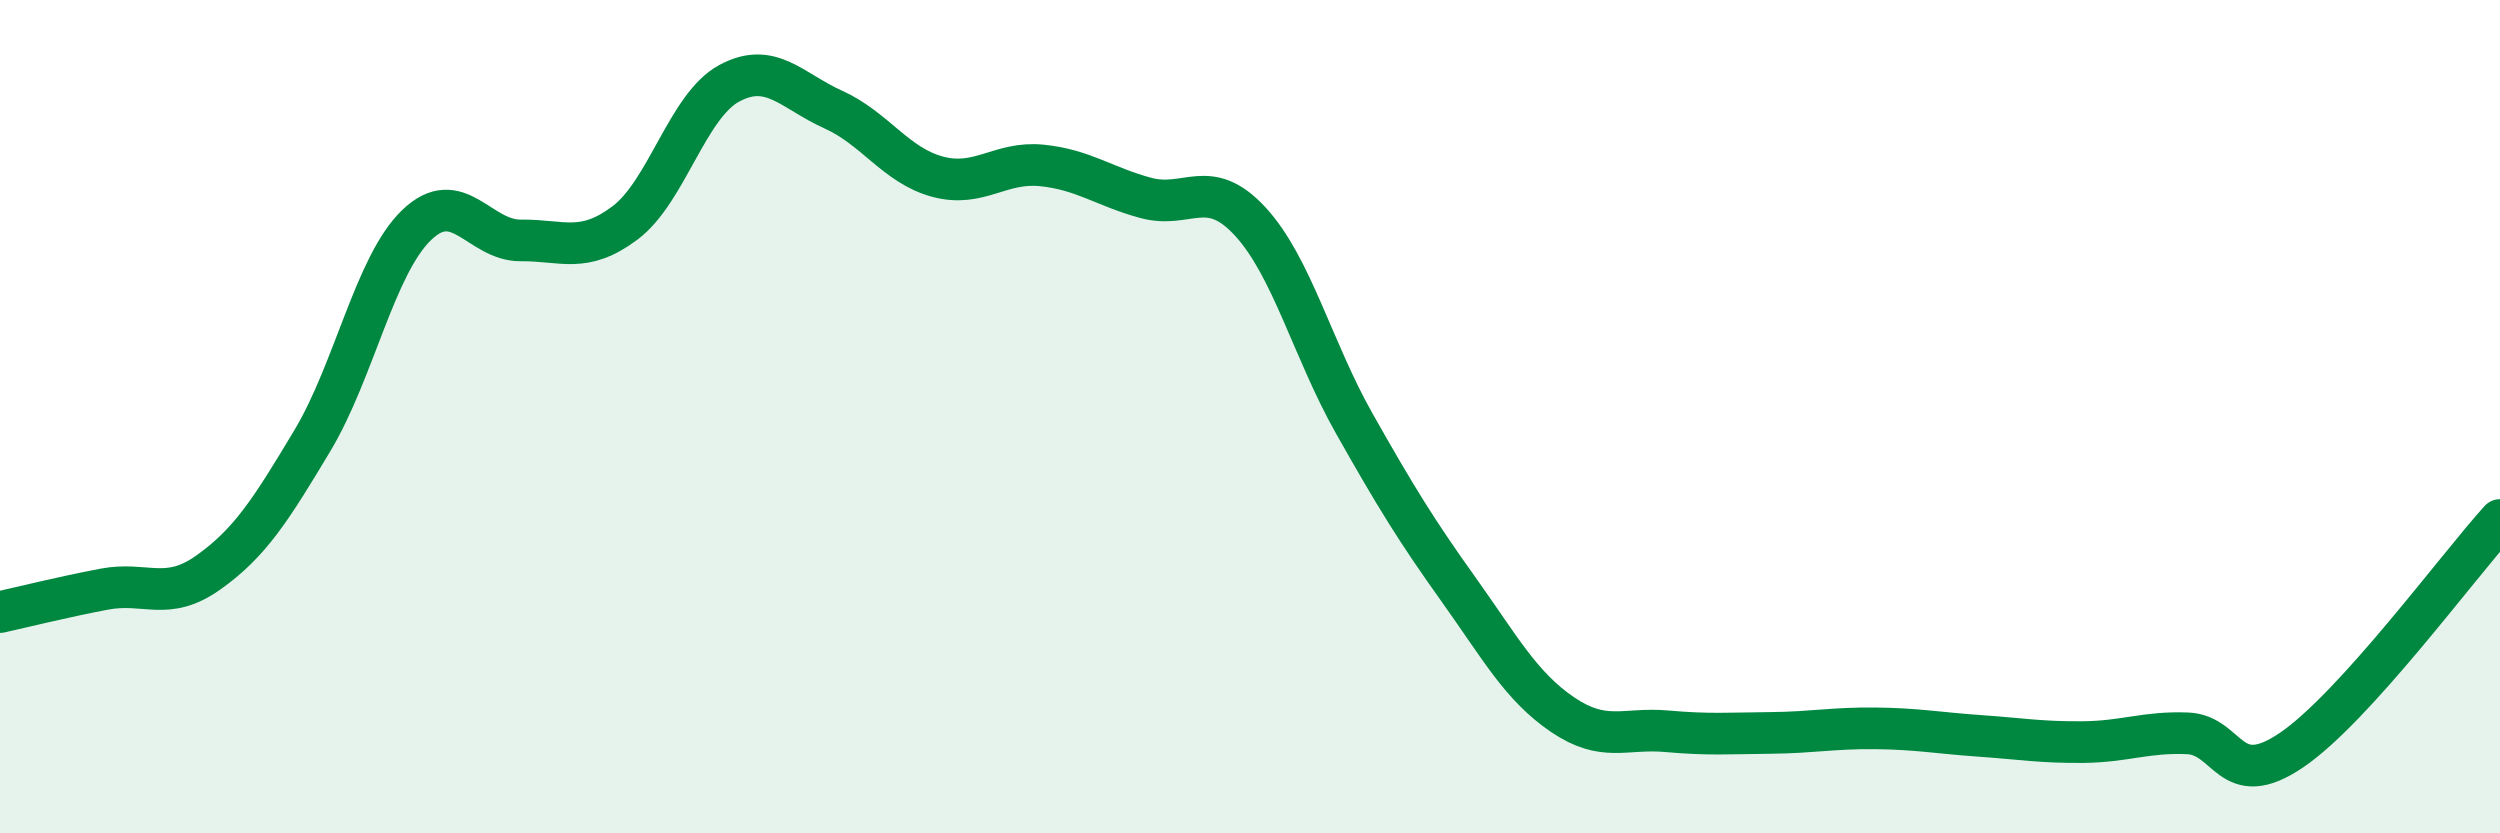 
    <svg width="60" height="20" viewBox="0 0 60 20" xmlns="http://www.w3.org/2000/svg">
      <path
        d="M 0,14.69 C 0.5,14.58 1.5,14.33 2.5,14.14 C 3.5,13.95 4,14.45 5,13.74 C 6,13.03 6.5,12.24 7.5,10.57 C 8.5,8.9 9,6.36 10,5.4 C 11,4.44 11.5,5.78 12.5,5.77 C 13.5,5.76 14,6.1 15,5.35 C 16,4.6 16.5,2.54 17.5,2 C 18.5,1.46 19,2.18 20,2.63 C 21,3.08 21.5,3.97 22.5,4.24 C 23.5,4.51 24,3.87 25,3.97 C 26,4.07 26.5,4.48 27.5,4.75 C 28.5,5.02 29,4.23 30,5.31 C 31,6.39 31.5,8.39 32.5,10.16 C 33.5,11.93 34,12.74 35,14.14 C 36,15.54 36.5,16.47 37.5,17.15 C 38.5,17.83 39,17.46 40,17.55 C 41,17.64 41.5,17.6 42.5,17.59 C 43.5,17.58 44,17.47 45,17.48 C 46,17.49 46.5,17.59 47.5,17.66 C 48.5,17.73 49,17.82 50,17.81 C 51,17.8 51.5,17.56 52.5,17.6 C 53.5,17.64 53.5,19.02 55,18 C 56.5,16.98 59,13.58 60,12.48L60 20L0 20Z"
        fill="#008740"
        opacity="0.1"
        stroke-linecap="round"
        stroke-linejoin="round"
      />
      <path
        d="M 0,14.69 C 0.5,14.58 1.5,14.33 2.5,14.14 C 3.5,13.95 4,14.45 5,13.74 C 6,13.03 6.5,12.24 7.5,10.57 C 8.5,8.9 9,6.36 10,5.4 C 11,4.44 11.5,5.78 12.5,5.77 C 13.5,5.76 14,6.1 15,5.35 C 16,4.6 16.5,2.54 17.5,2 C 18.5,1.46 19,2.18 20,2.63 C 21,3.08 21.5,3.97 22.5,4.24 C 23.5,4.51 24,3.87 25,3.97 C 26,4.07 26.5,4.48 27.5,4.75 C 28.5,5.02 29,4.23 30,5.31 C 31,6.39 31.5,8.39 32.5,10.16 C 33.5,11.93 34,12.74 35,14.14 C 36,15.54 36.5,16.47 37.5,17.15 C 38.5,17.83 39,17.46 40,17.55 C 41,17.64 41.5,17.6 42.5,17.59 C 43.5,17.58 44,17.47 45,17.48 C 46,17.49 46.5,17.59 47.5,17.66 C 48.5,17.73 49,17.82 50,17.81 C 51,17.8 51.5,17.56 52.5,17.6 C 53.5,17.64 53.5,19.02 55,18 C 56.5,16.98 59,13.58 60,12.48"
        stroke="#008740"
        stroke-width="1"
        fill="none"
        stroke-linecap="round"
        stroke-linejoin="round"
      />
    </svg>
  